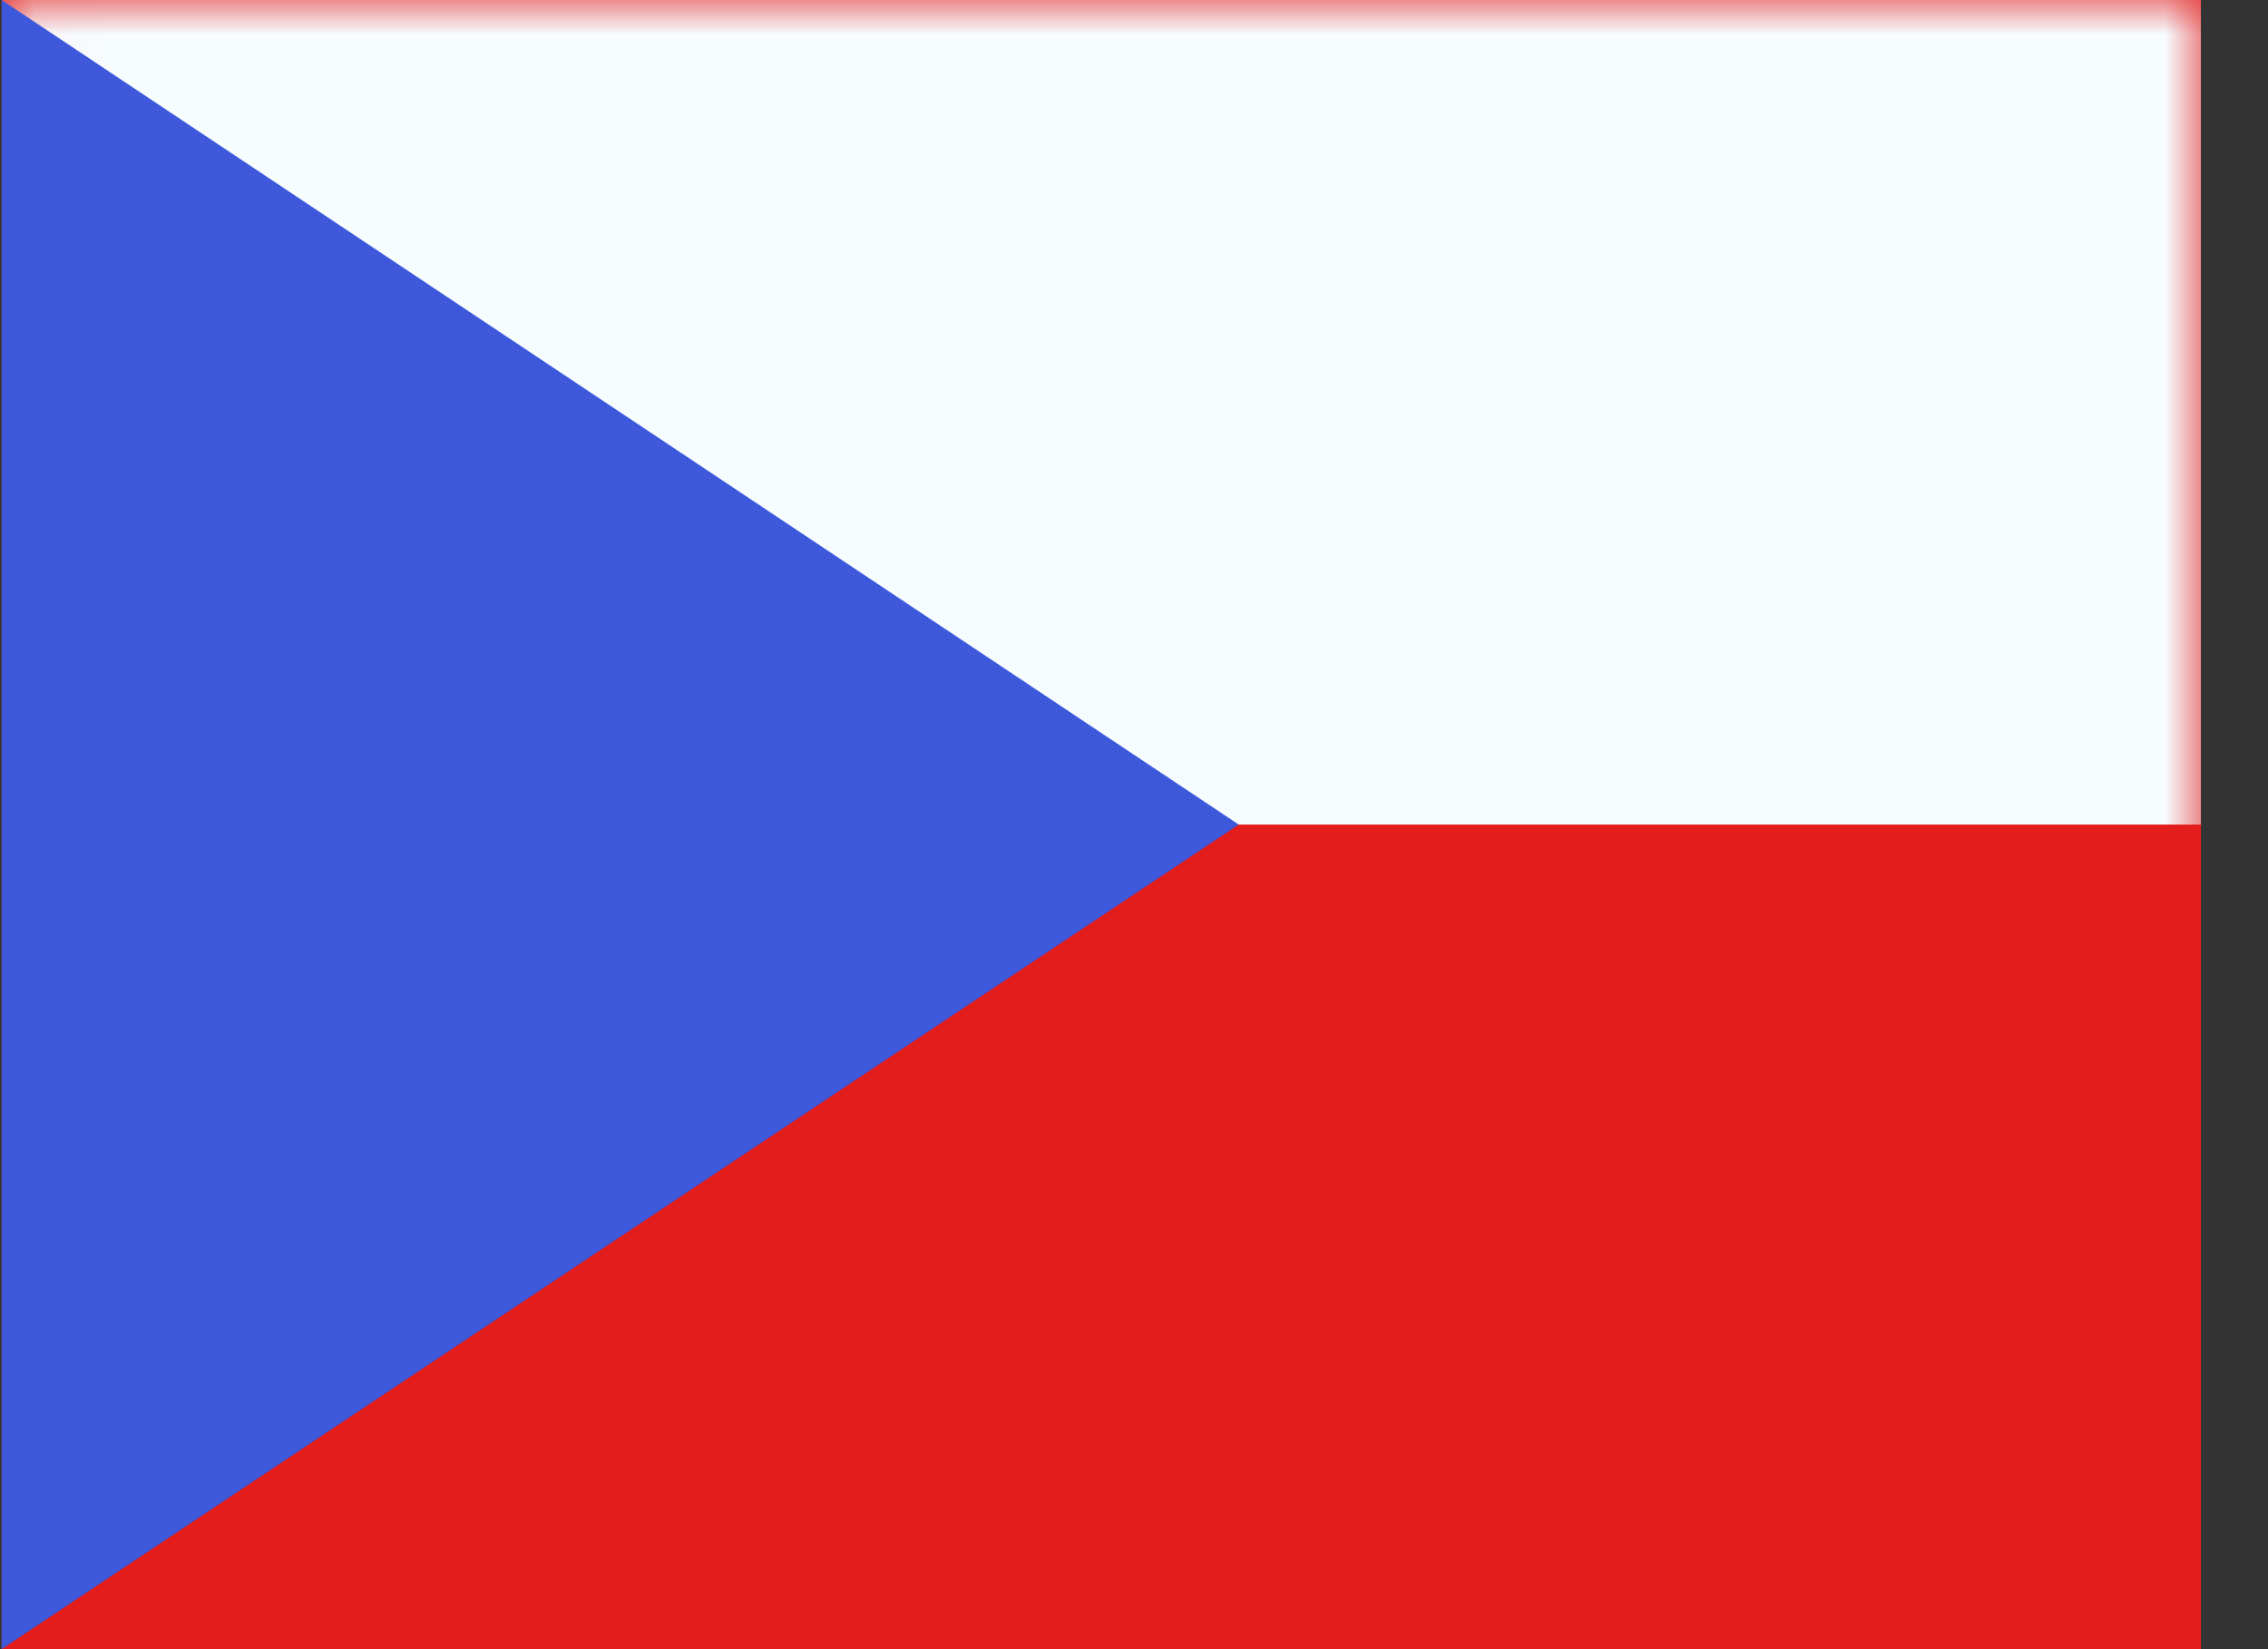 <svg width="33" height="24" viewBox="0 0 33 24" fill="none" xmlns="http://www.w3.org/2000/svg">
<rect x="0" y="0" width="33" height="24" fill="#333333" stroke="none"/>
<g clip-path="url(#clip0_941_3415)">
<path fill-rule="evenodd" clip-rule="evenodd" d="M0.024 0V24H32.024V0H0.024Z" fill="#E31D1C"/>
<mask id="mask0_941_3415" style="mask-type:luminance" maskUnits="userSpaceOnUse" x="0" y="0" width="33" height="24">
<path fill-rule="evenodd" clip-rule="evenodd" d="M0.024 0V24H32.024V0H0.024Z" fill="white"/>
</mask>
<g mask="url(#mask0_941_3415)">
<path fill-rule="evenodd" clip-rule="evenodd" d="M0.024 -2V12H32.024V-2H0.024Z" fill="#F7FCFF"/>
</g>
<path fill-rule="evenodd" clip-rule="evenodd" d="M0.024 0V24L18.024 12L0.024 0Z" fill="#3D58DB"/>
</g>
<defs>
<clipPath id="clip0_941_3415">
<rect width="32" height="24" fill="white" transform="translate(0.024)"/>
</clipPath>
</defs>
</svg>
